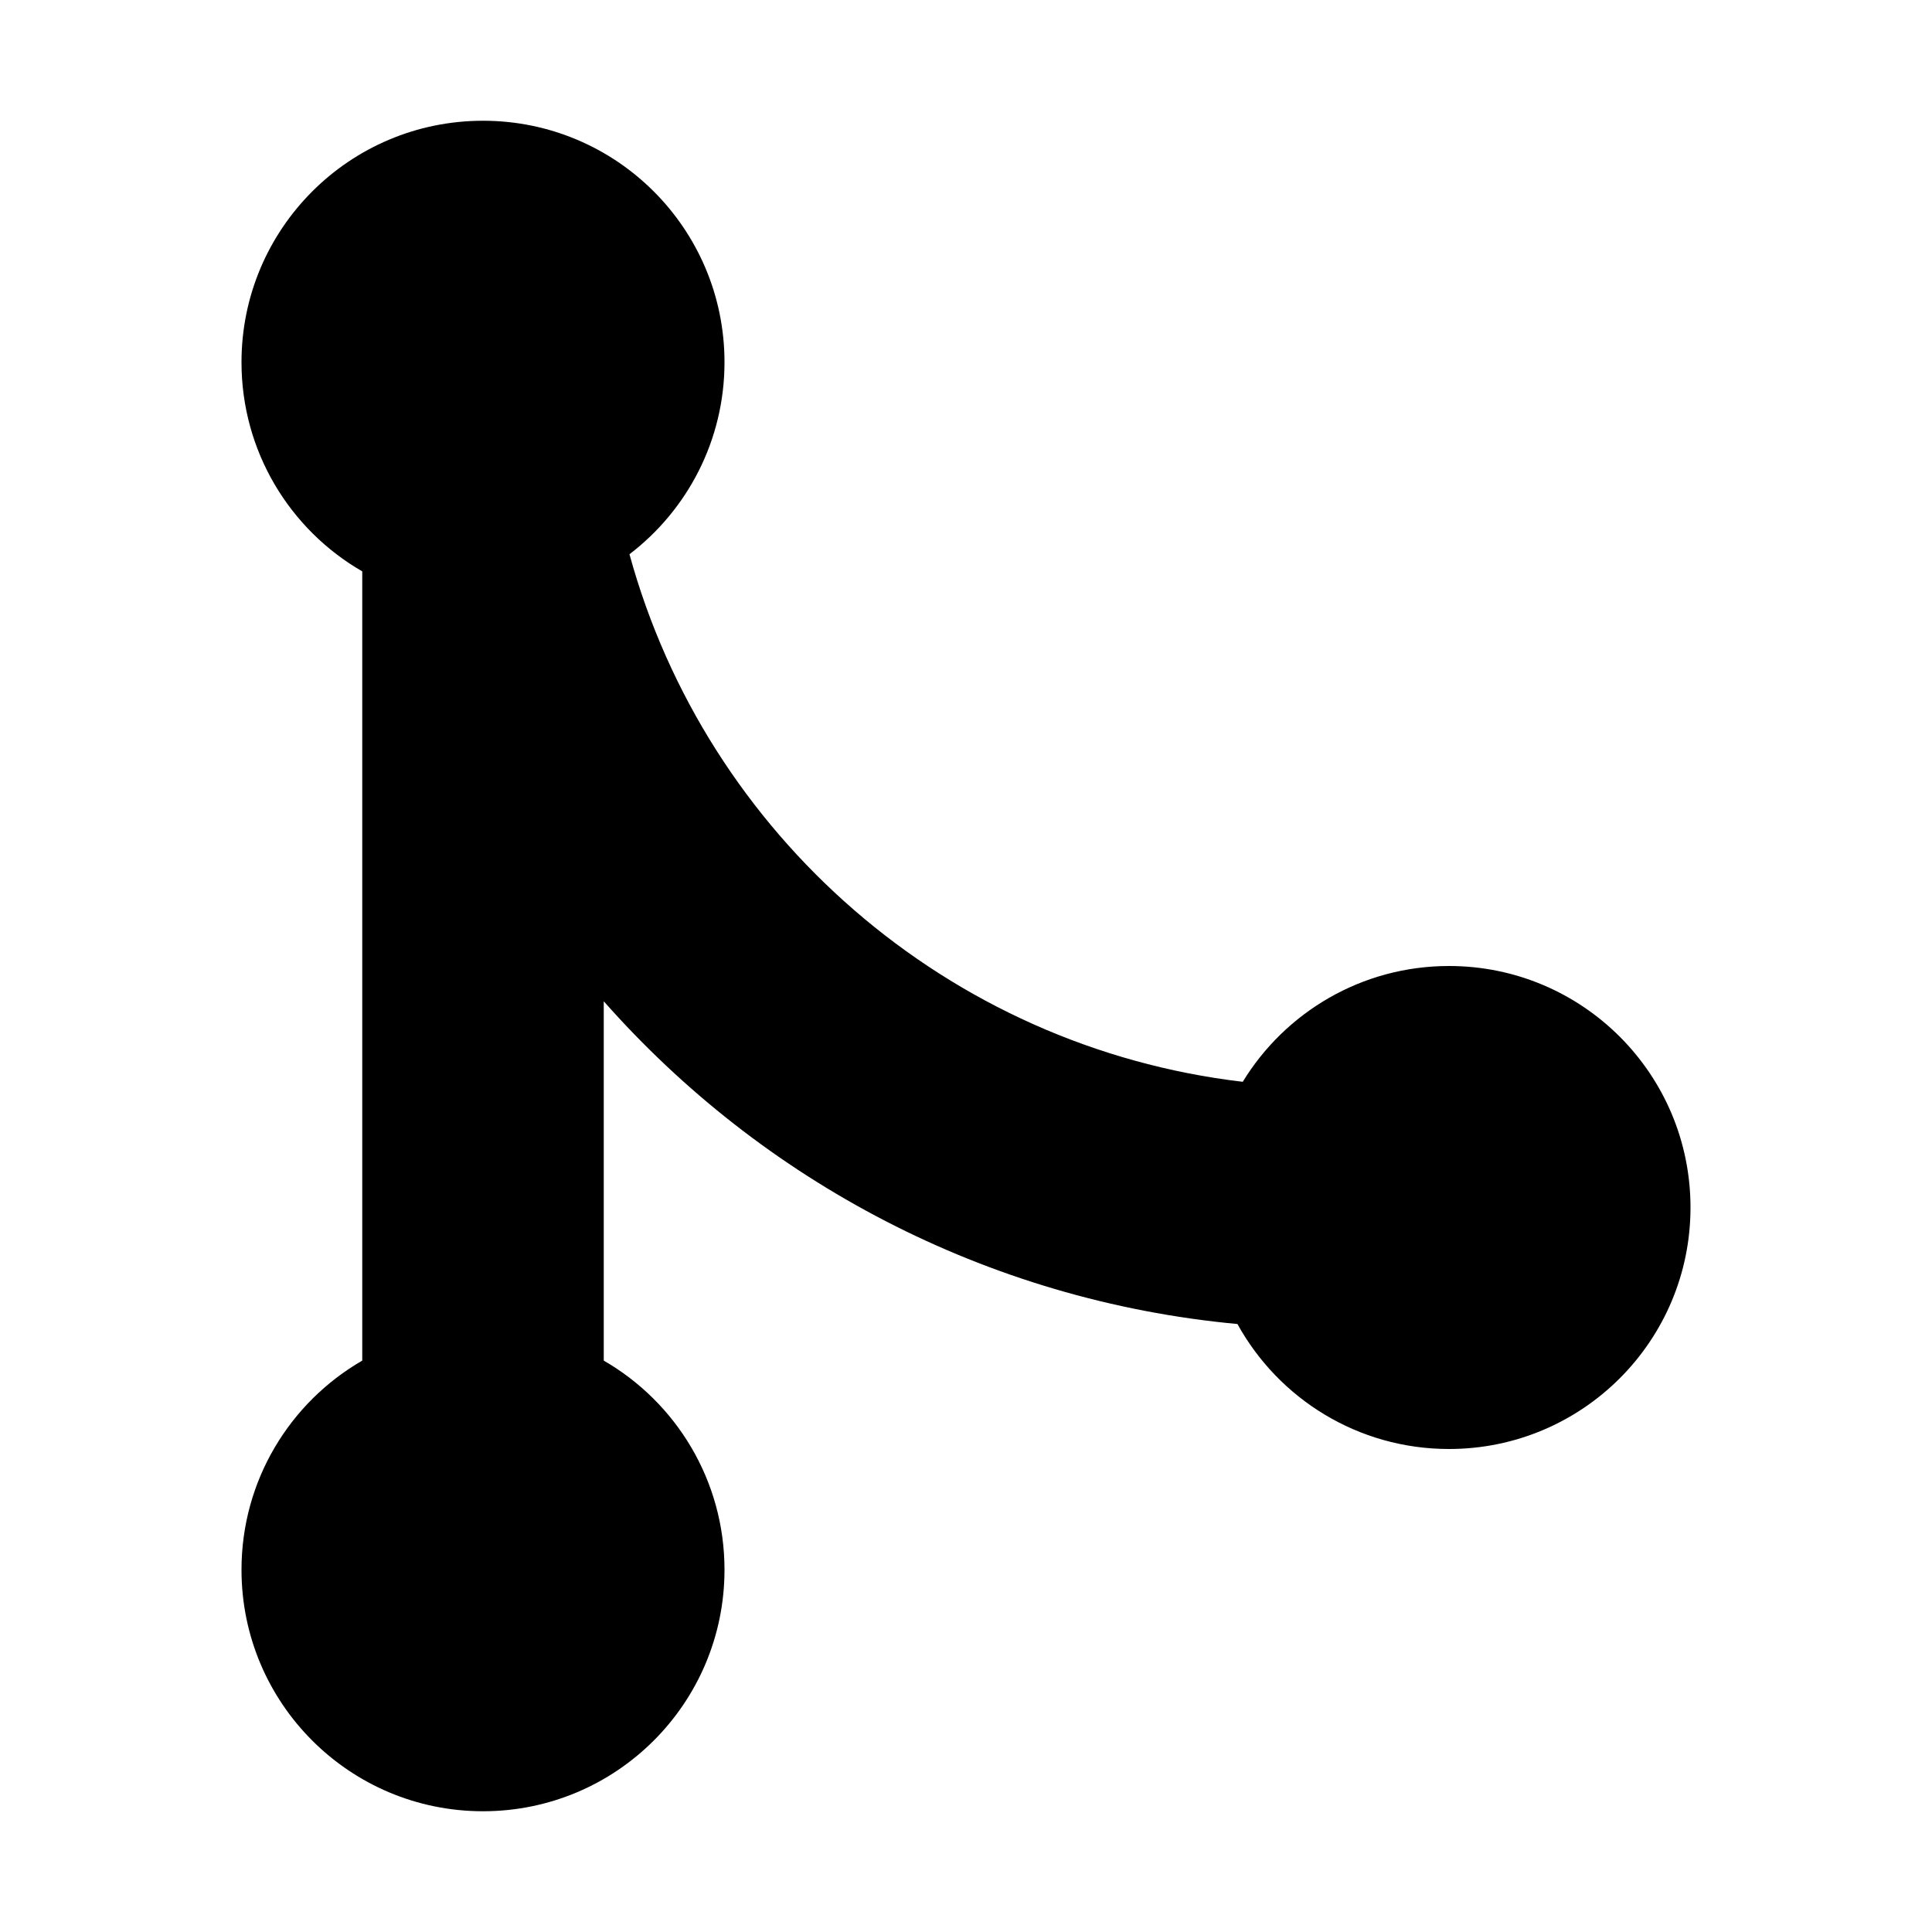 <?xml version="1.0" encoding="utf-8"?><!-- Скачано с сайта svg4.ru / Downloaded from svg4.ru -->
<svg width="800px" height="800px" viewBox="0 0 16 16" xmlns="http://www.w3.org/2000/svg">
  <path fill="#000000" fill-rule="evenodd" d="M5.213,4.59 C5.691,4.225 6,3.648 6,3 C6,1.895 5.105,1 4,1 C2.895,1 2,1.895 2,3 C2,3.74 2.402,4.387 3,4.732 L3,11.268 C2.402,11.613 2,12.26 2,13 C2,14.105 2.895,15 4,15 C5.105,15 6,14.105 6,13 C6,12.26 5.598,11.613 5,11.268 L5,8.292 C6.31,9.776 8.163,10.771 10.248,10.965 C10.588,11.582 11.245,12 12,12 C13.105,12 14,11.105 14,10 C14,8.895 13.105,8 12,8 C11.277,8 10.643,8.384 10.292,8.959 C7.846,8.671 5.85,6.912 5.213,4.59 Z"/>
</svg>